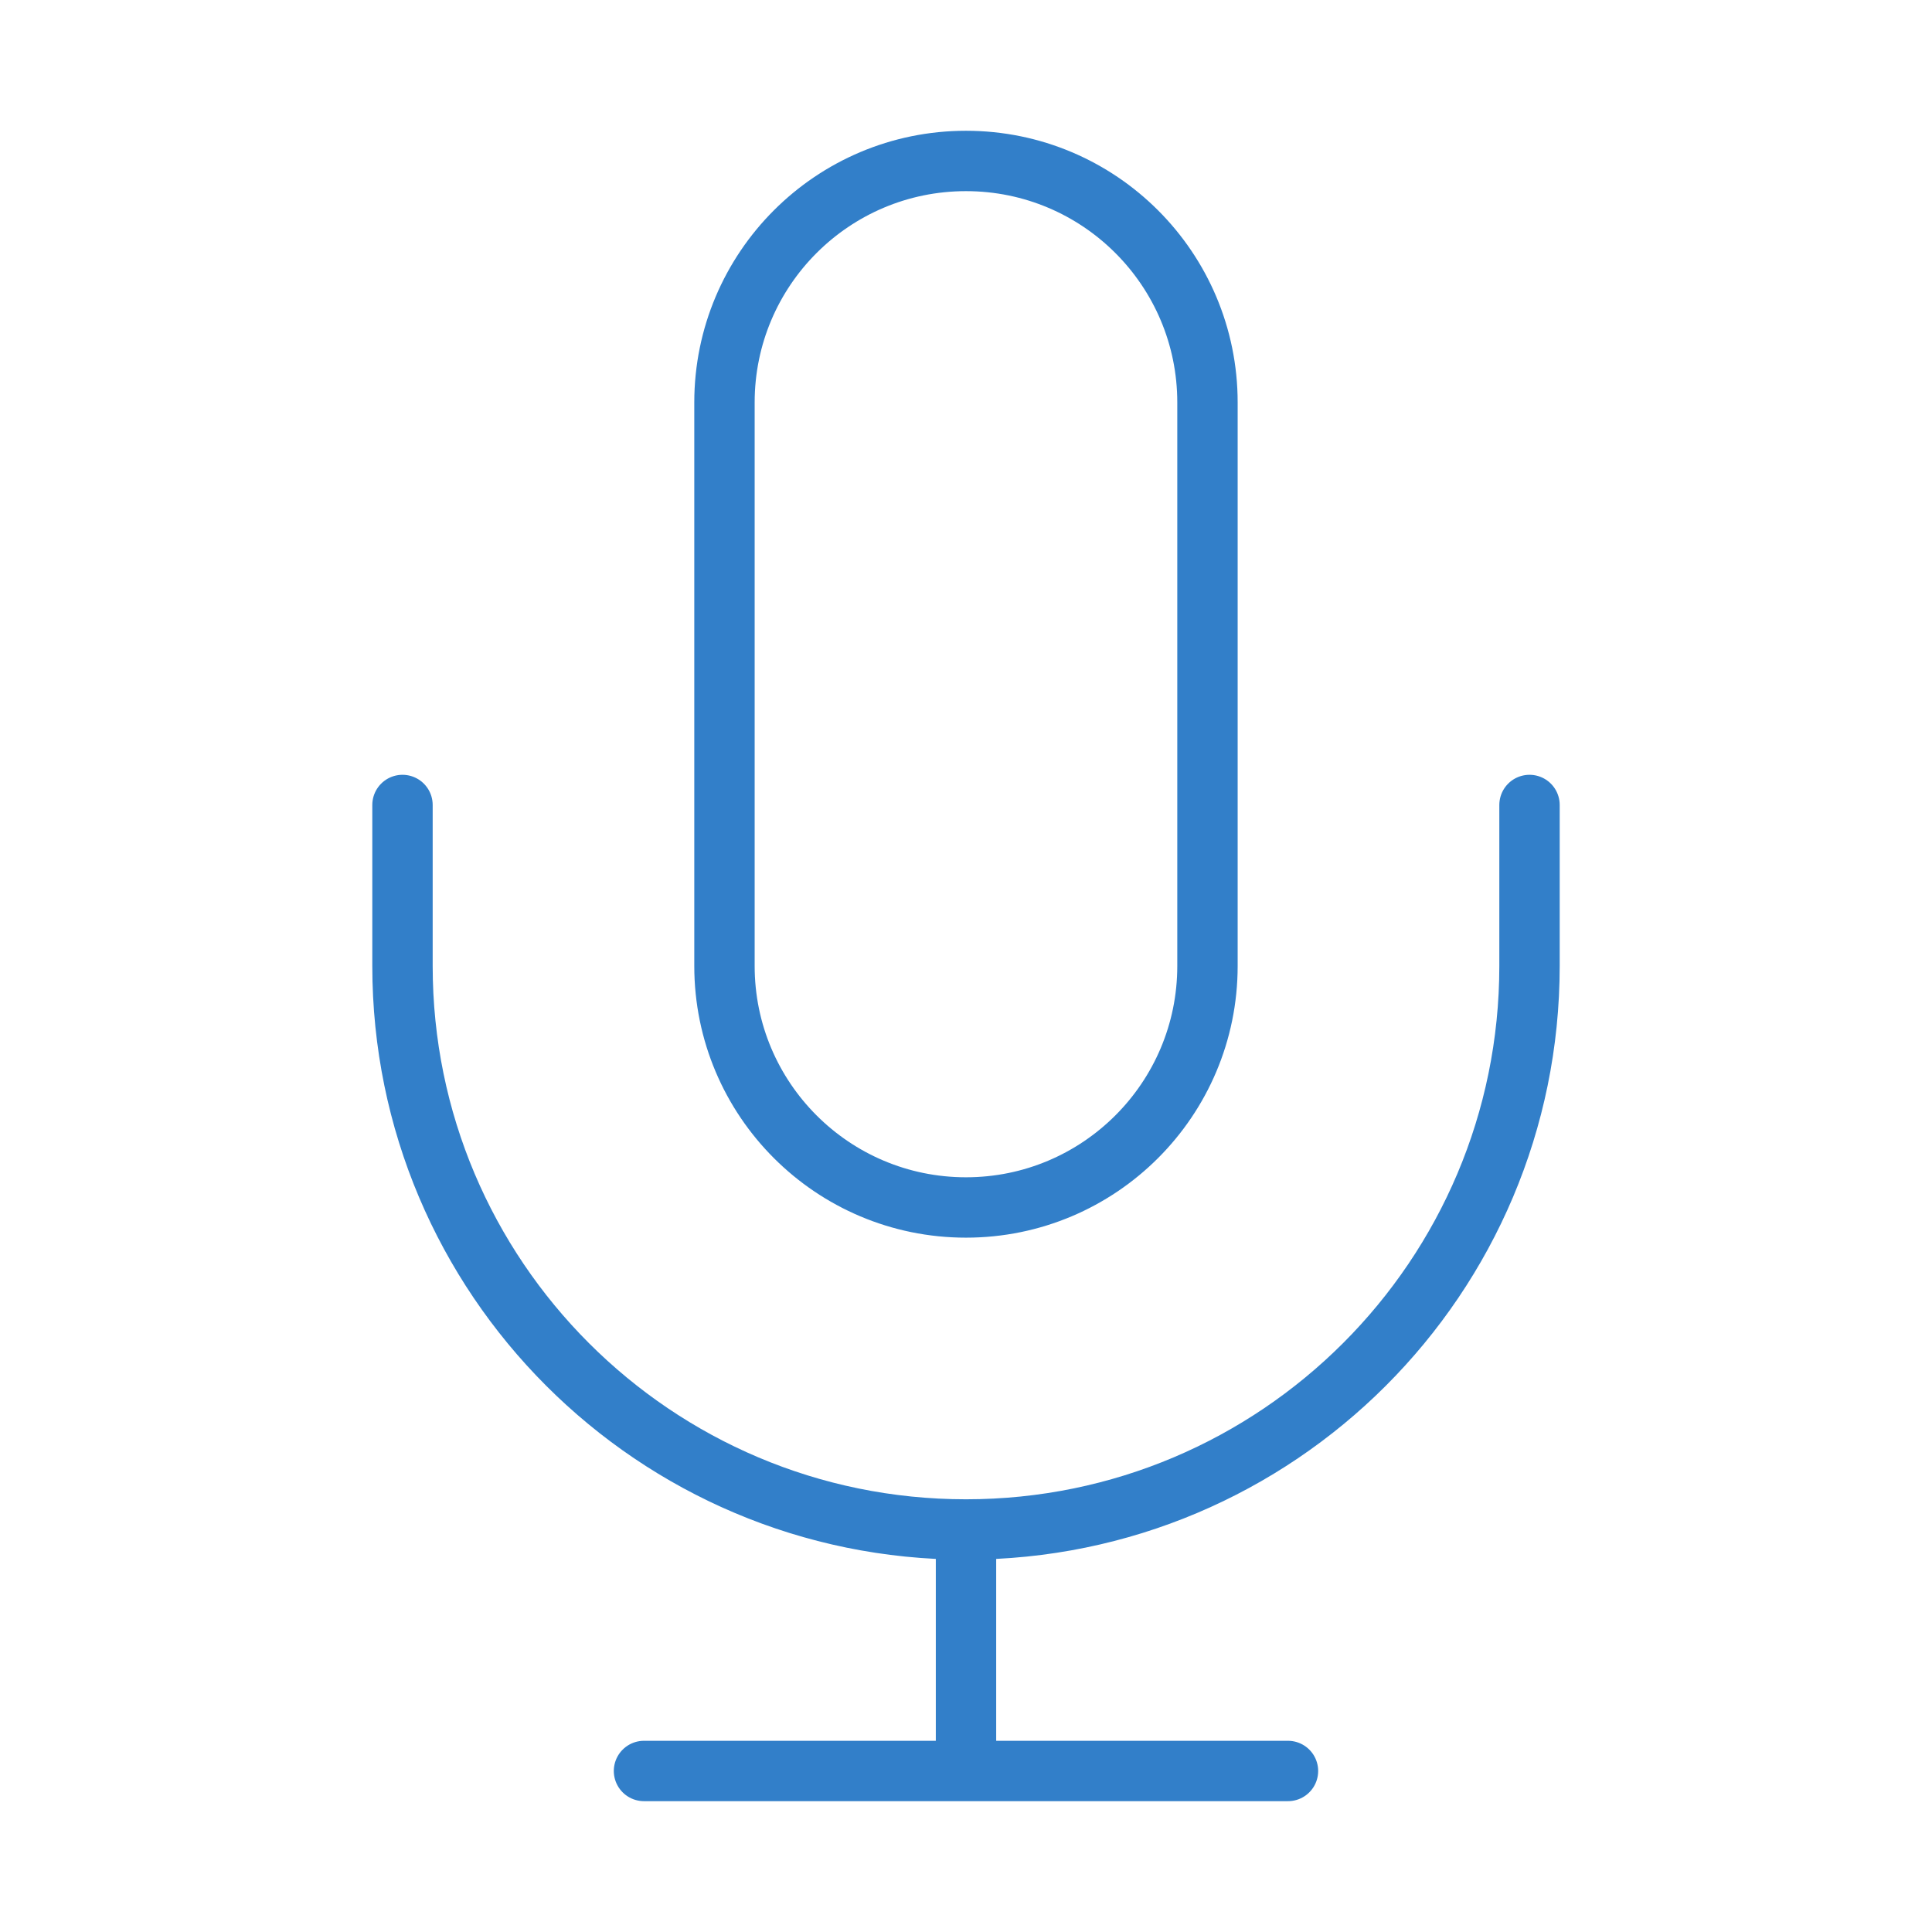 <svg fill="none" height="64" viewBox="0 0 64 64" width="64" xmlns="http://www.w3.org/2000/svg"><path d="m50.667 26.666v5.333c0 10.309-8.357 18.667-18.667 18.667m-18.667-24v5.333c0 10.309 8.357 18.667 18.667 18.667m0 0v8m-10.667 0h21.333m-10.667-18.667c-4.418 0-8-3.582-8-8v-18.667c0-4.418 3.582-8 8-8 4.418 0 8 3.582 8 8v18.667c0 4.418-3.582 8-8 8z" stroke="#327fc9" stroke-linecap="round" stroke-linejoin="round" stroke-width="2"/></svg>
